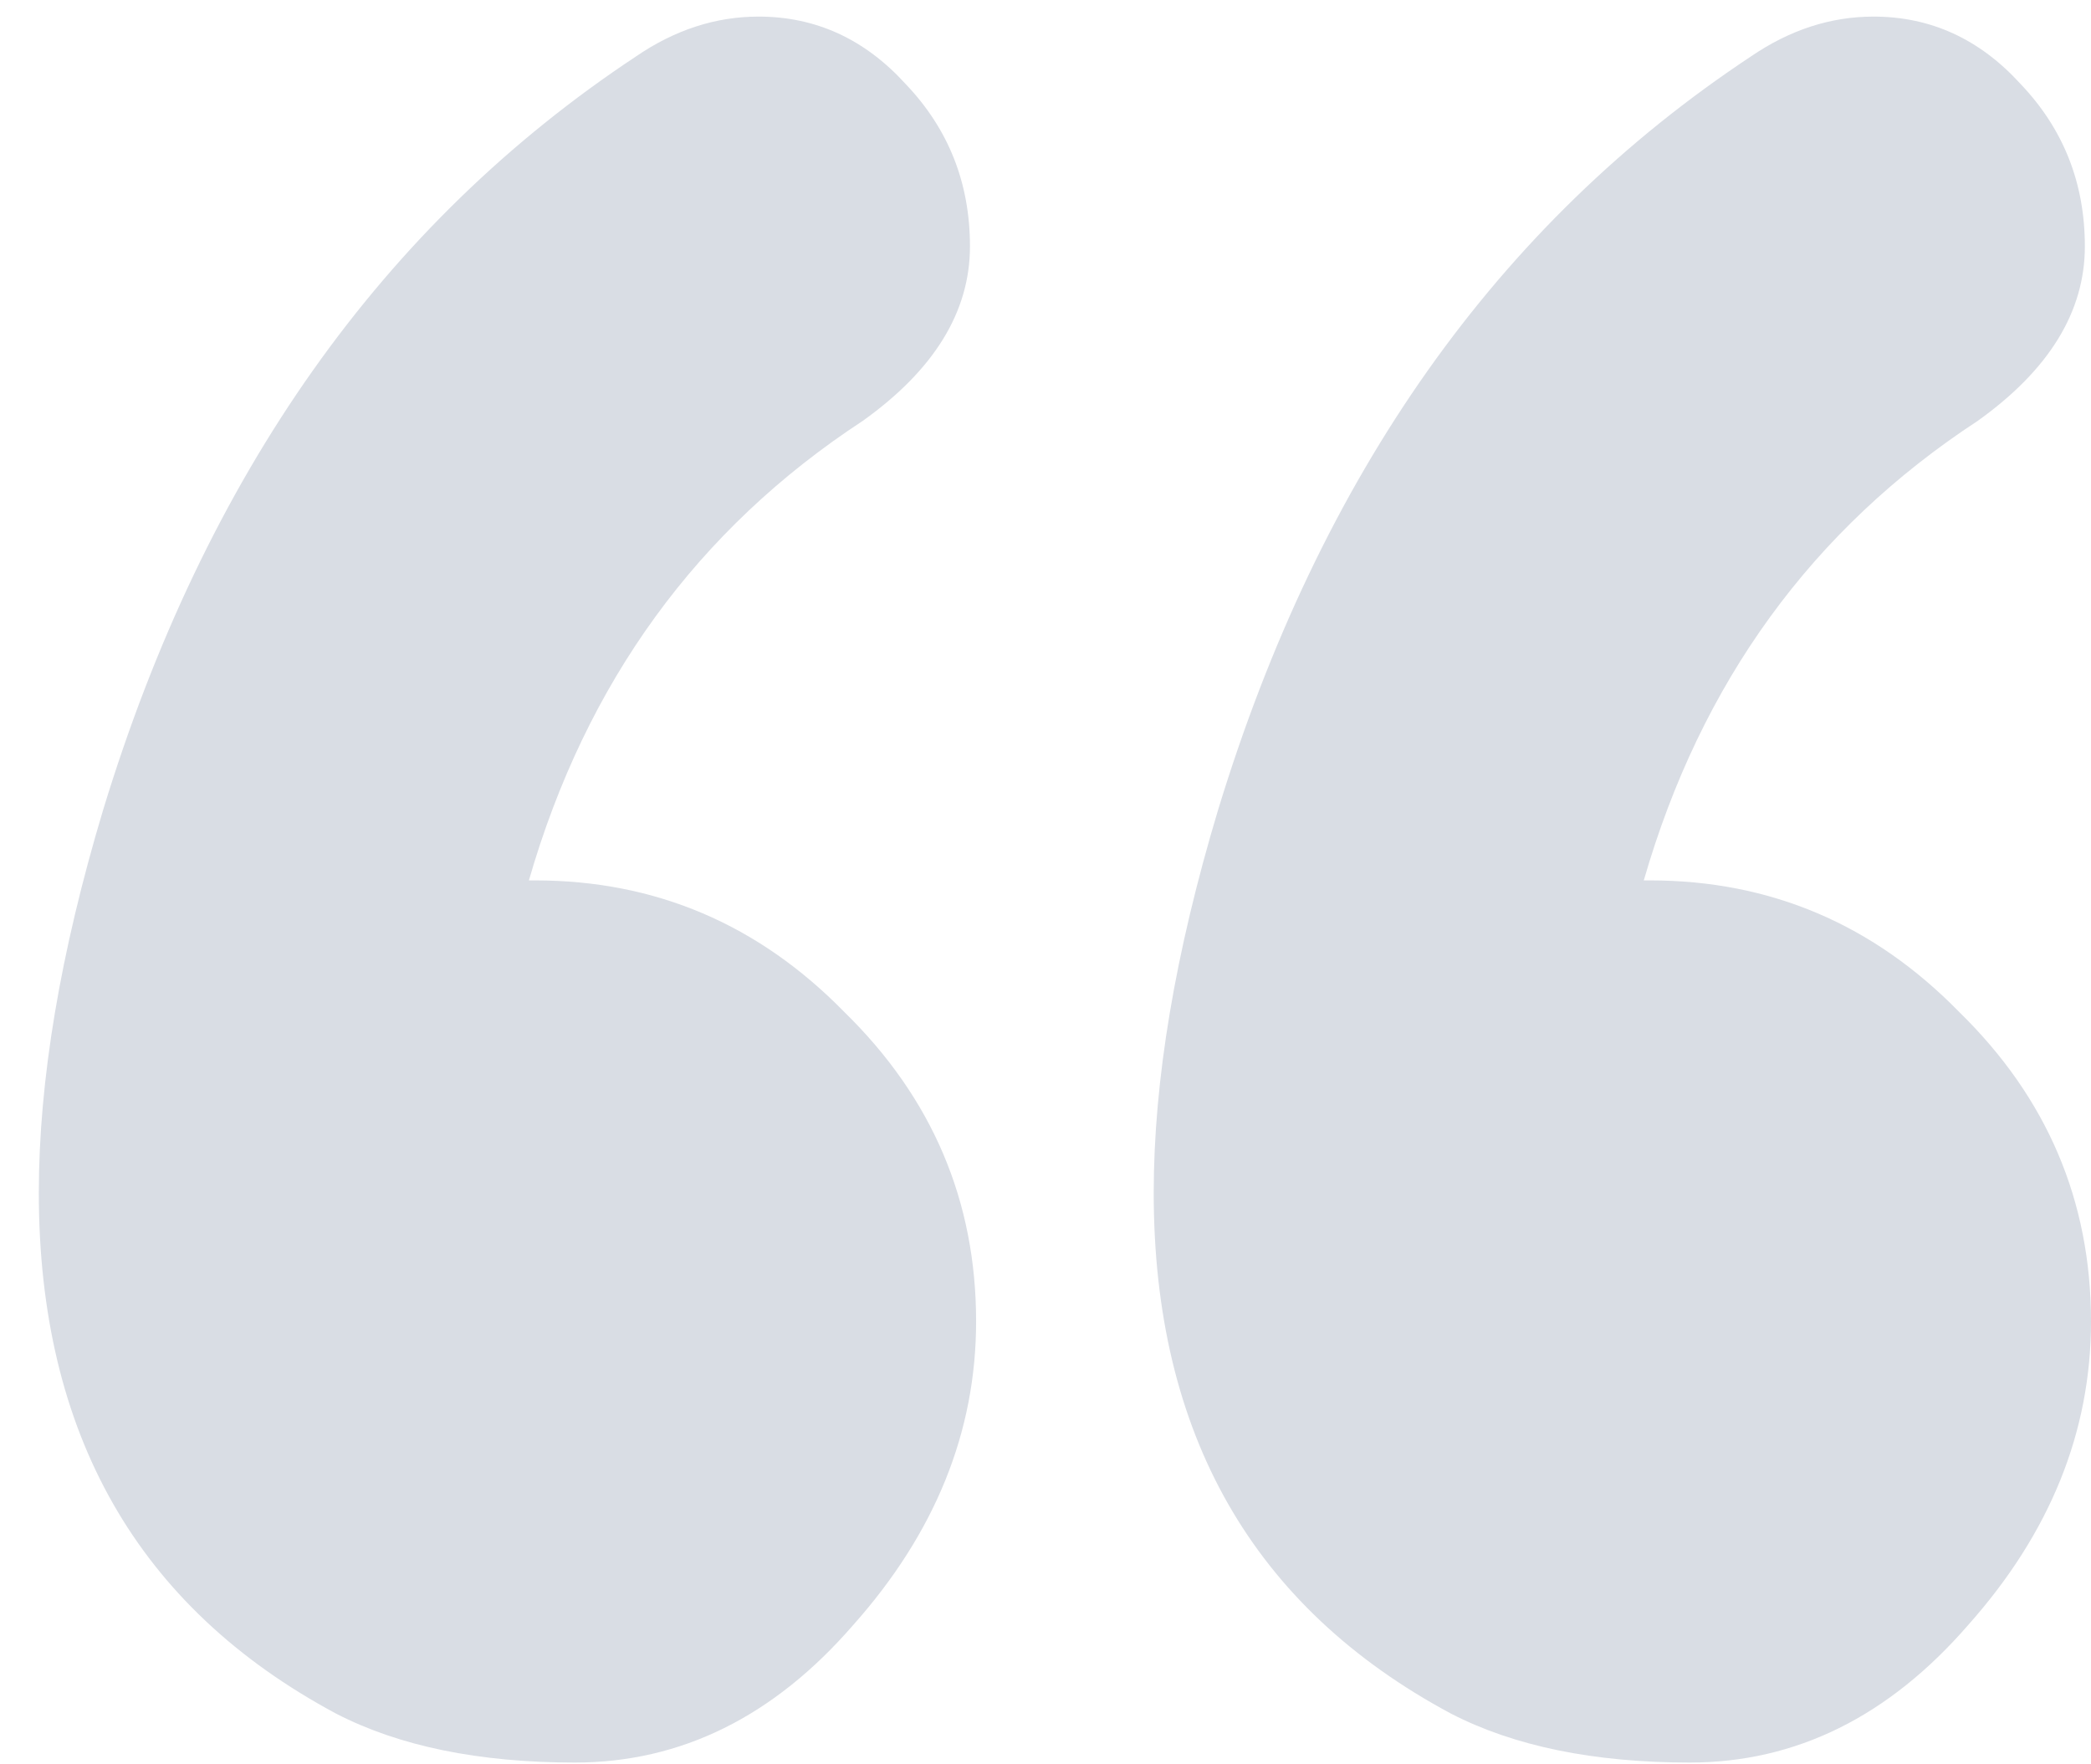 <svg width="32" height="27" viewBox="0 0 32 27" fill="none" xmlns="http://www.w3.org/2000/svg">
<path d="M32 20.223C32 21.91 31.375 23.457 30.125 24.863C28.906 26.27 27.484 26.973 25.859 26.973C24.391 26.973 23.172 26.723 22.203 26.223C19.172 24.598 17.656 21.941 17.656 18.254C17.656 16.535 17.984 14.582 18.641 12.395C20.203 7.27 22.922 3.426 26.797 0.863C27.391 0.457 28.016 0.254 28.672 0.254C29.547 0.254 30.297 0.598 30.922 1.285C31.578 1.973 31.906 2.801 31.906 3.77C31.906 4.77 31.359 5.66 30.266 6.441C27.734 8.098 26.031 10.441 25.156 13.473H25.25C27.094 13.473 28.672 14.145 29.984 15.488C31.328 16.801 32 18.379 32 20.223ZM14.938 20.223C14.938 21.91 14.312 23.457 13.062 24.863C11.844 26.27 10.422 26.973 8.797 26.973C7.328 26.973 6.109 26.723 5.141 26.223C2.109 24.598 0.594 21.941 0.594 18.254C0.594 16.535 0.922 14.582 1.578 12.395C3.141 7.27 5.859 3.426 9.734 0.863C10.328 0.457 10.953 0.254 11.609 0.254C12.484 0.254 13.234 0.598 13.859 1.285C14.516 1.973 14.844 2.801 14.844 3.77C14.844 4.77 14.297 5.66 13.203 6.441C10.672 8.098 8.969 10.441 8.094 13.473H8.188C10.031 13.473 11.609 14.145 12.922 15.488C14.266 16.801 14.938 18.379 14.938 20.223Z" fill="#D9DDE4"/>
</svg>
